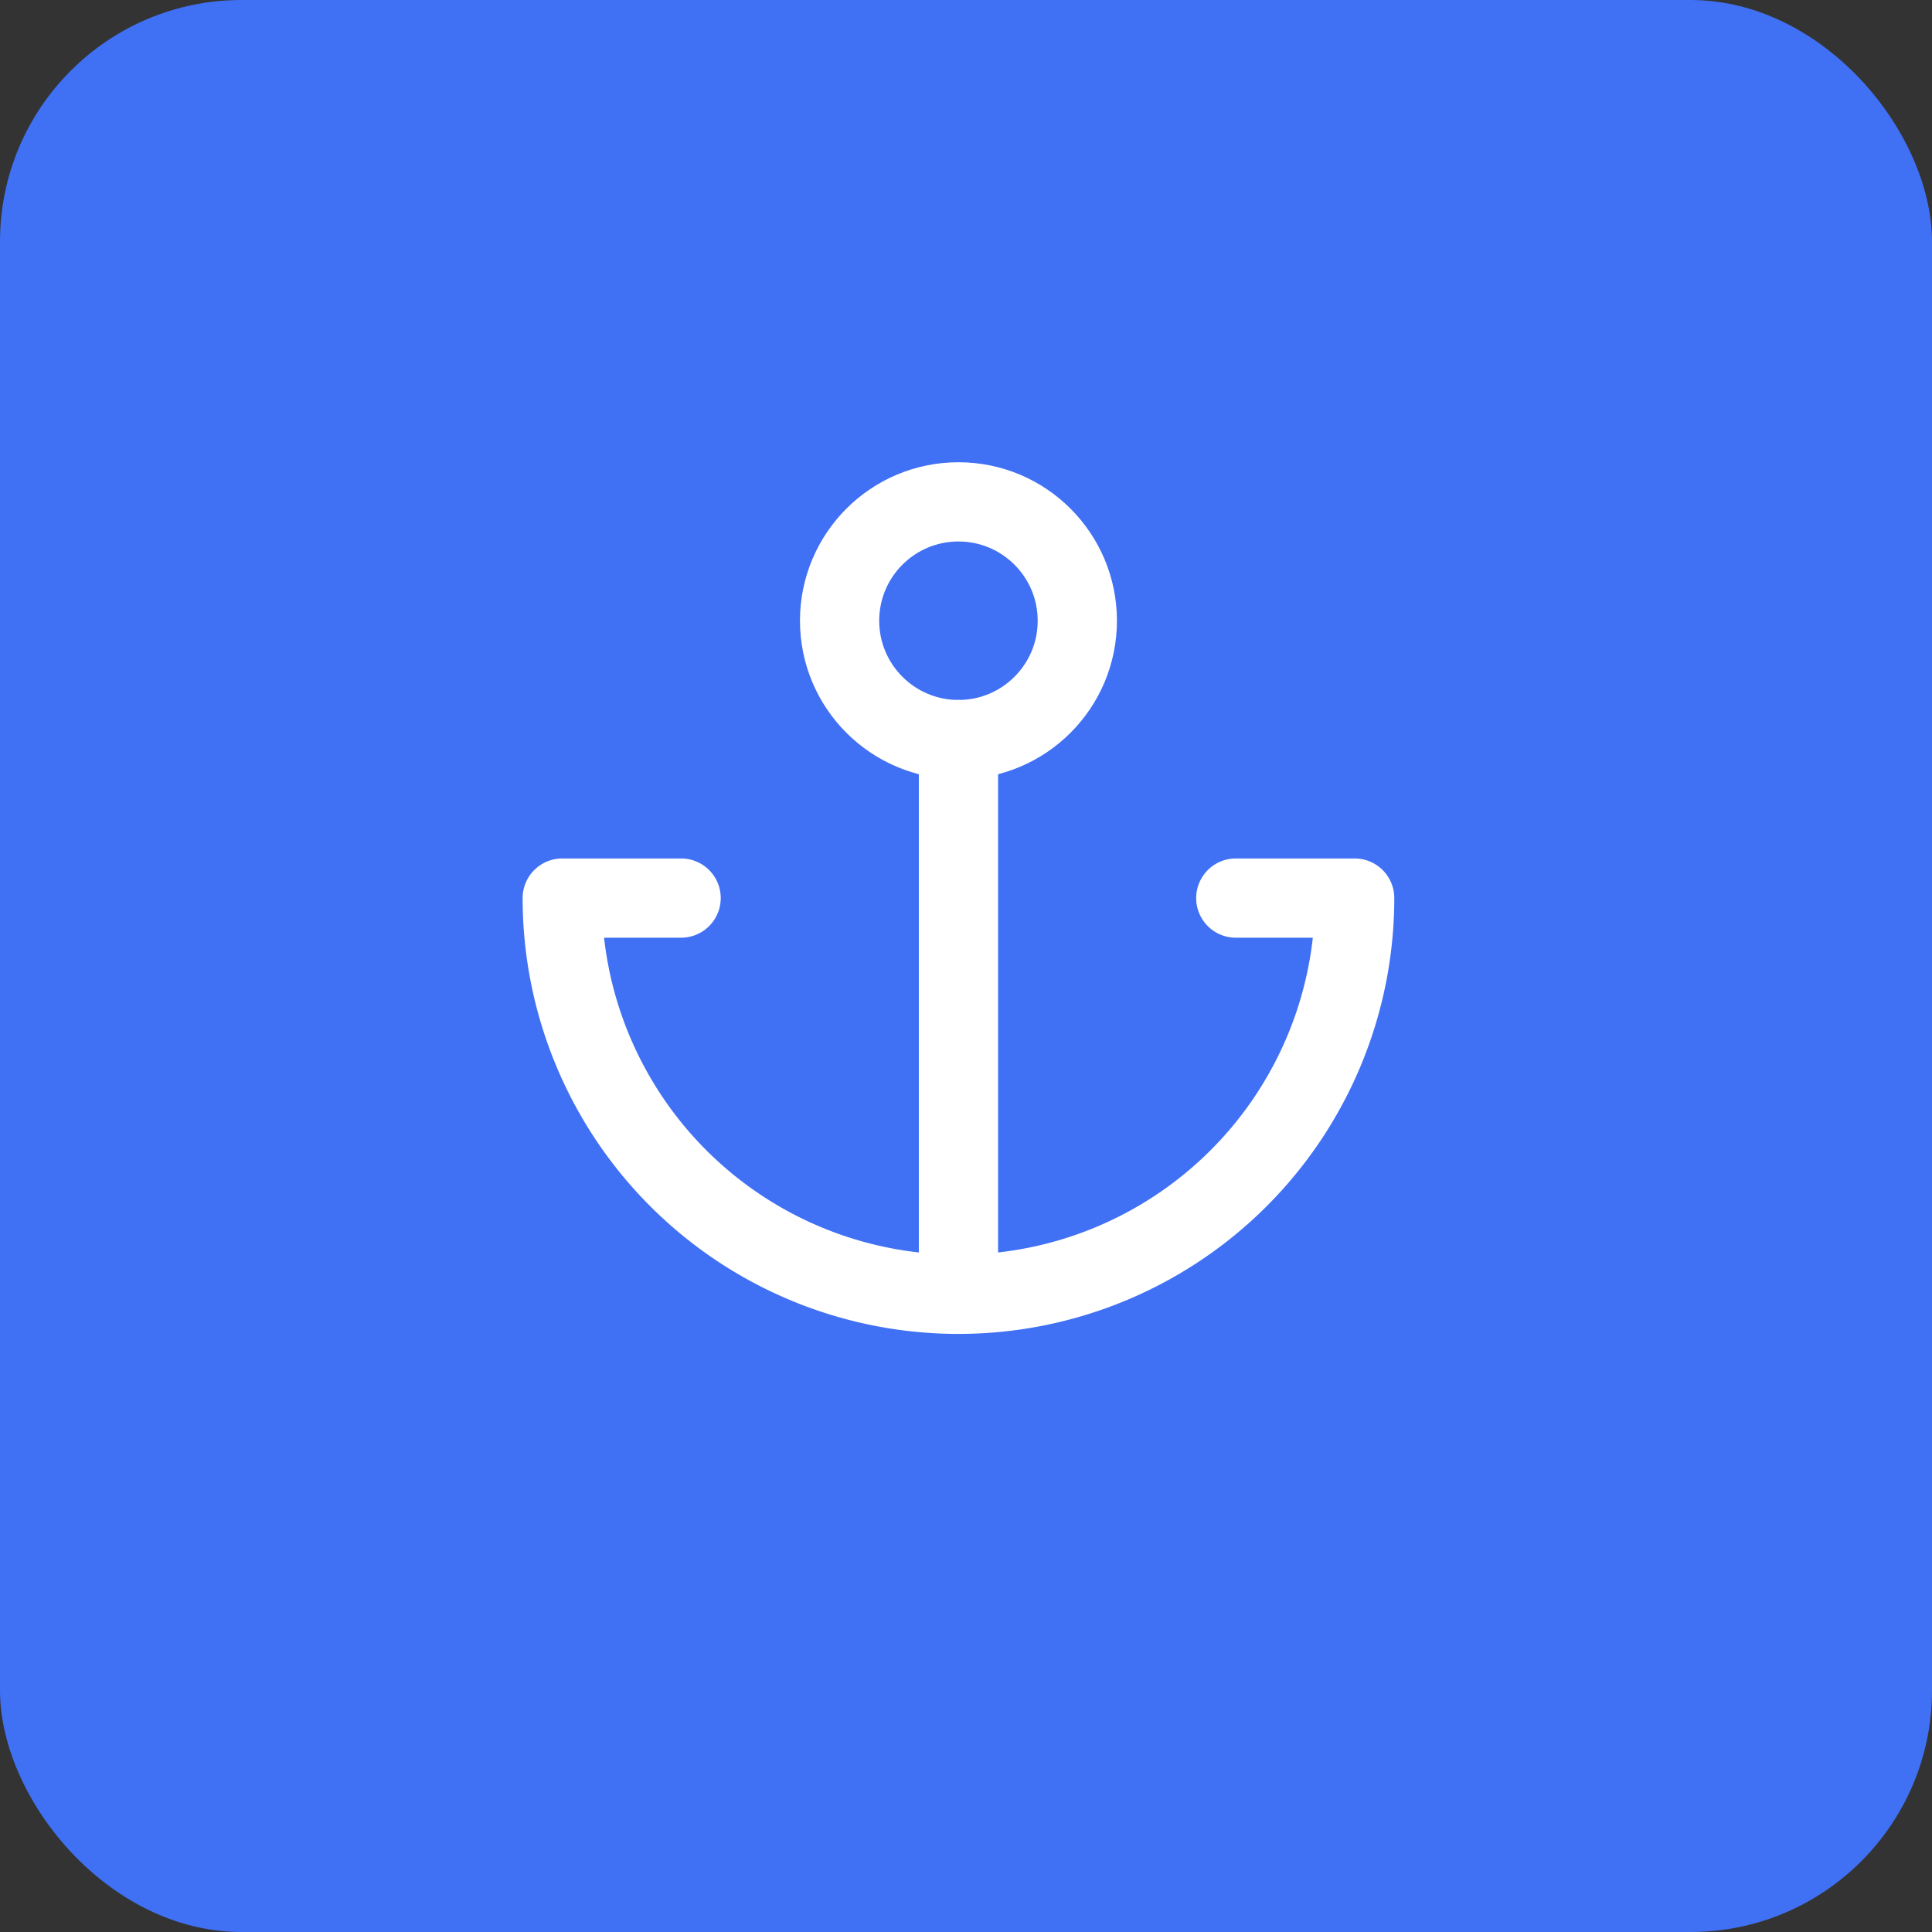 <svg xmlns="http://www.w3.org/2000/svg" width="512" height="512" viewBox="0 0 512 512">
  <rect x="0" y="0" width="512" height="512" fill="#333333" stroke="none"/>
  <rect width="512" height="512" rx="64" fill="#4070F4"/>
  <g transform="translate(128, 112) scale(10.5)">
    <circle cx="12" cy="5" r="3" fill="none" stroke="white" stroke-width="2" stroke-linecap="round" stroke-linejoin="round"/>
    <line x1="12" y1="8" x2="12" y2="21" stroke="white" stroke-width="2" stroke-linecap="round" stroke-linejoin="round"/>
    <path d="M5 12H2a10 10 0 0 0 20 0h-3" fill="none" stroke="white" stroke-width="2" stroke-linecap="round" stroke-linejoin="round"/>
  </g>
</svg>
